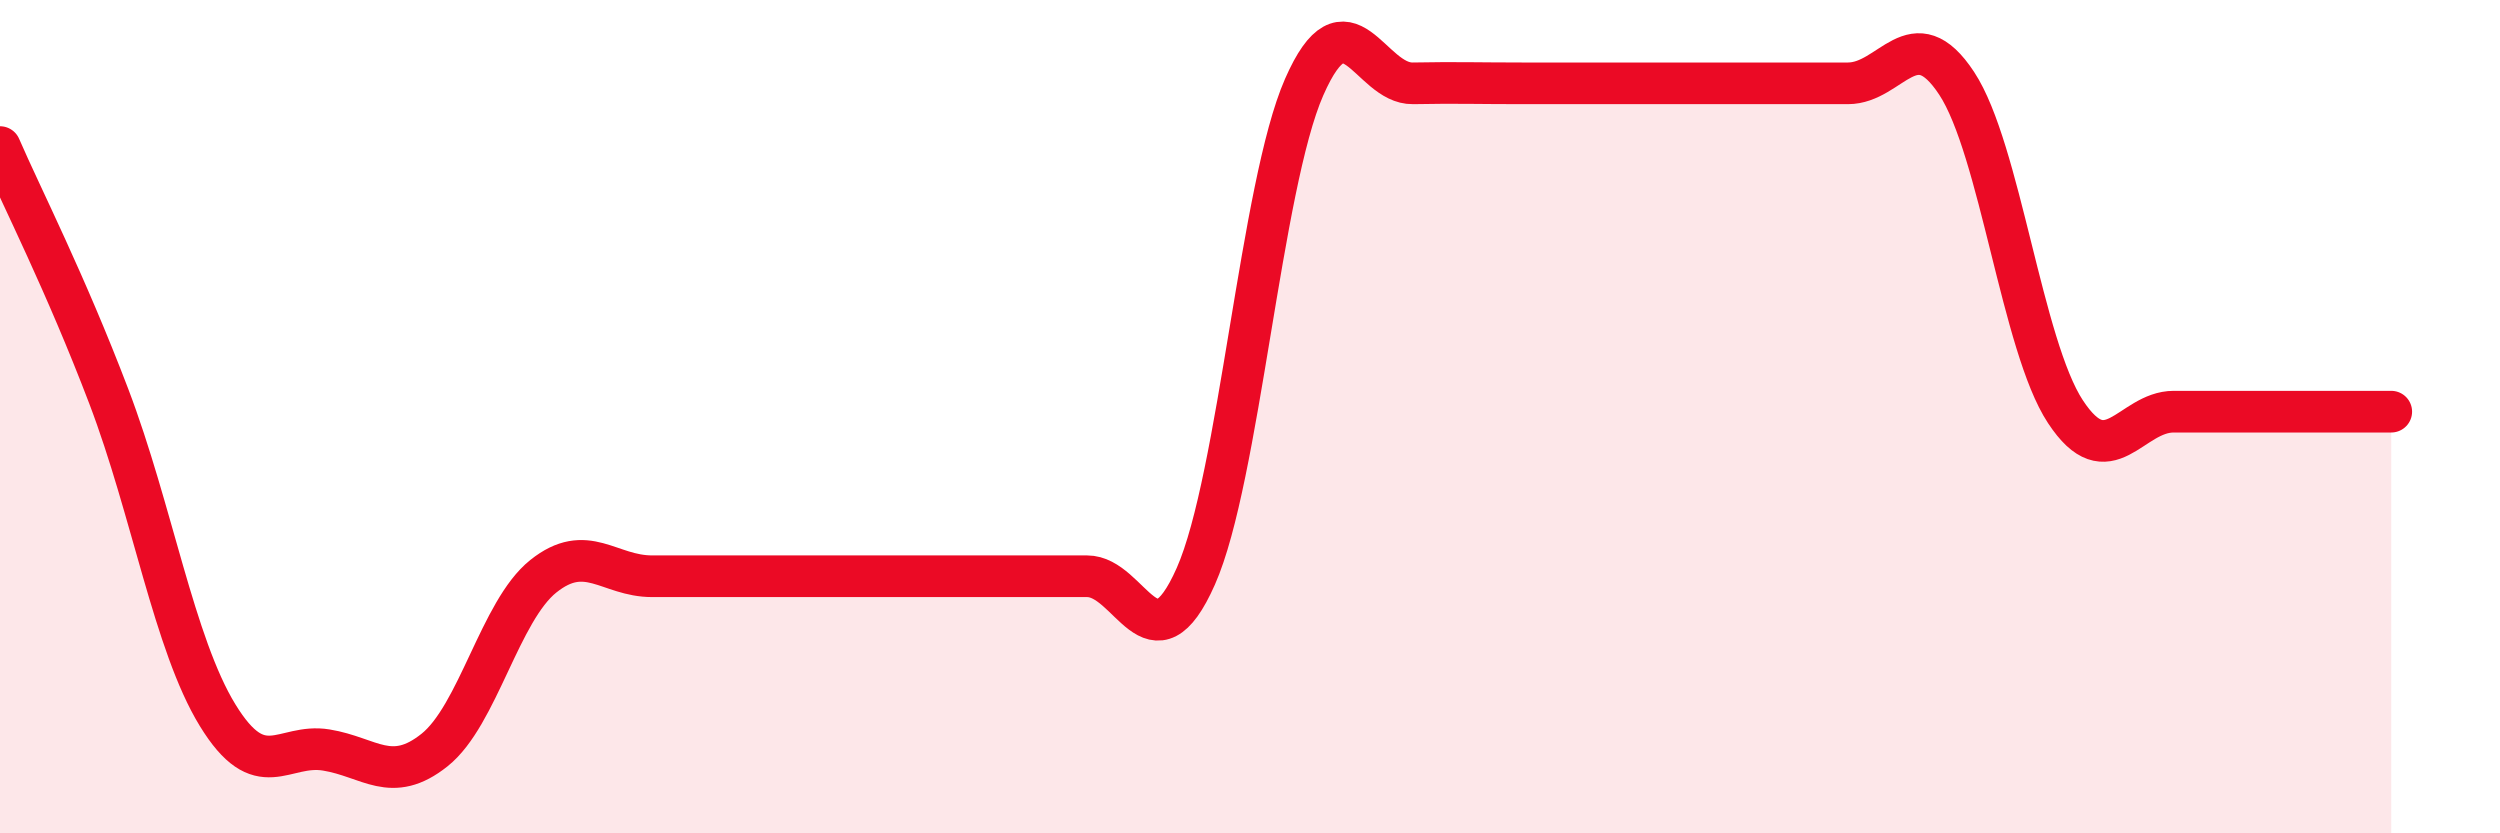 
    <svg width="60" height="20" viewBox="0 0 60 20" xmlns="http://www.w3.org/2000/svg">
      <path
        d="M 0,3.53 C 0.52,4.73 1.57,6.78 2.61,9.51 C 3.65,12.24 4.18,15.46 5.22,17.16 C 6.26,18.86 6.79,17.83 7.83,18 C 8.87,18.17 9.39,18.83 10.43,18 C 11.47,17.17 12,14.66 13.04,13.83 C 14.08,13 14.61,13.83 15.65,13.83 C 16.69,13.83 17.22,13.83 18.26,13.83 C 19.3,13.83 19.83,13.83 20.87,13.83 C 21.91,13.83 22.44,13.83 23.48,13.83 C 24.52,13.83 25.05,13.83 26.09,13.83 C 27.13,13.83 27.66,16.18 28.7,13.83 C 29.74,11.48 30.26,4.46 31.3,2.09 C 32.34,-0.28 32.87,2.02 33.91,2 C 34.95,1.98 35.48,2 36.52,2 C 37.56,2 38.09,2 39.13,2 C 40.17,2 40.7,2 41.74,2 C 42.78,2 43.31,2 44.35,2 C 45.39,2 45.92,0.42 46.96,2 C 48,3.58 48.53,8.3 49.57,9.88 C 50.61,11.46 51.13,9.88 52.17,9.88 C 53.21,9.88 53.74,9.88 54.78,9.88 C 55.82,9.88 56.87,9.88 57.39,9.88L57.39 20L0 20Z"
        fill="#EB0A25"
        opacity="0.1"
        stroke-linecap="round"
        stroke-linejoin="round"
      />
      <path
        d="M 0,3.53 C 0.52,4.73 1.57,6.78 2.61,9.51 C 3.65,12.24 4.18,15.46 5.22,17.16 C 6.26,18.86 6.79,17.83 7.83,18 C 8.87,18.17 9.39,18.83 10.43,18 C 11.47,17.17 12,14.66 13.04,13.83 C 14.08,13 14.61,13.83 15.65,13.83 C 16.69,13.83 17.22,13.83 18.26,13.83 C 19.3,13.83 19.83,13.83 20.87,13.83 C 21.91,13.83 22.44,13.83 23.48,13.83 C 24.52,13.83 25.05,13.83 26.09,13.83 C 27.13,13.83 27.66,16.18 28.7,13.83 C 29.74,11.48 30.26,4.46 31.3,2.09 C 32.34,-0.28 32.87,2.02 33.91,2 C 34.95,1.98 35.48,2 36.52,2 C 37.56,2 38.09,2 39.13,2 C 40.17,2 40.7,2 41.74,2 C 42.78,2 43.31,2 44.35,2 C 45.39,2 45.92,0.42 46.96,2 C 48,3.58 48.53,8.3 49.57,9.88 C 50.61,11.46 51.13,9.88 52.17,9.88 C 53.21,9.88 53.74,9.88 54.78,9.88 C 55.82,9.88 56.87,9.88 57.39,9.88"
        stroke="#EB0A25"
        stroke-width="1"
        fill="none"
        stroke-linecap="round"
        stroke-linejoin="round"
      />
    </svg>
  